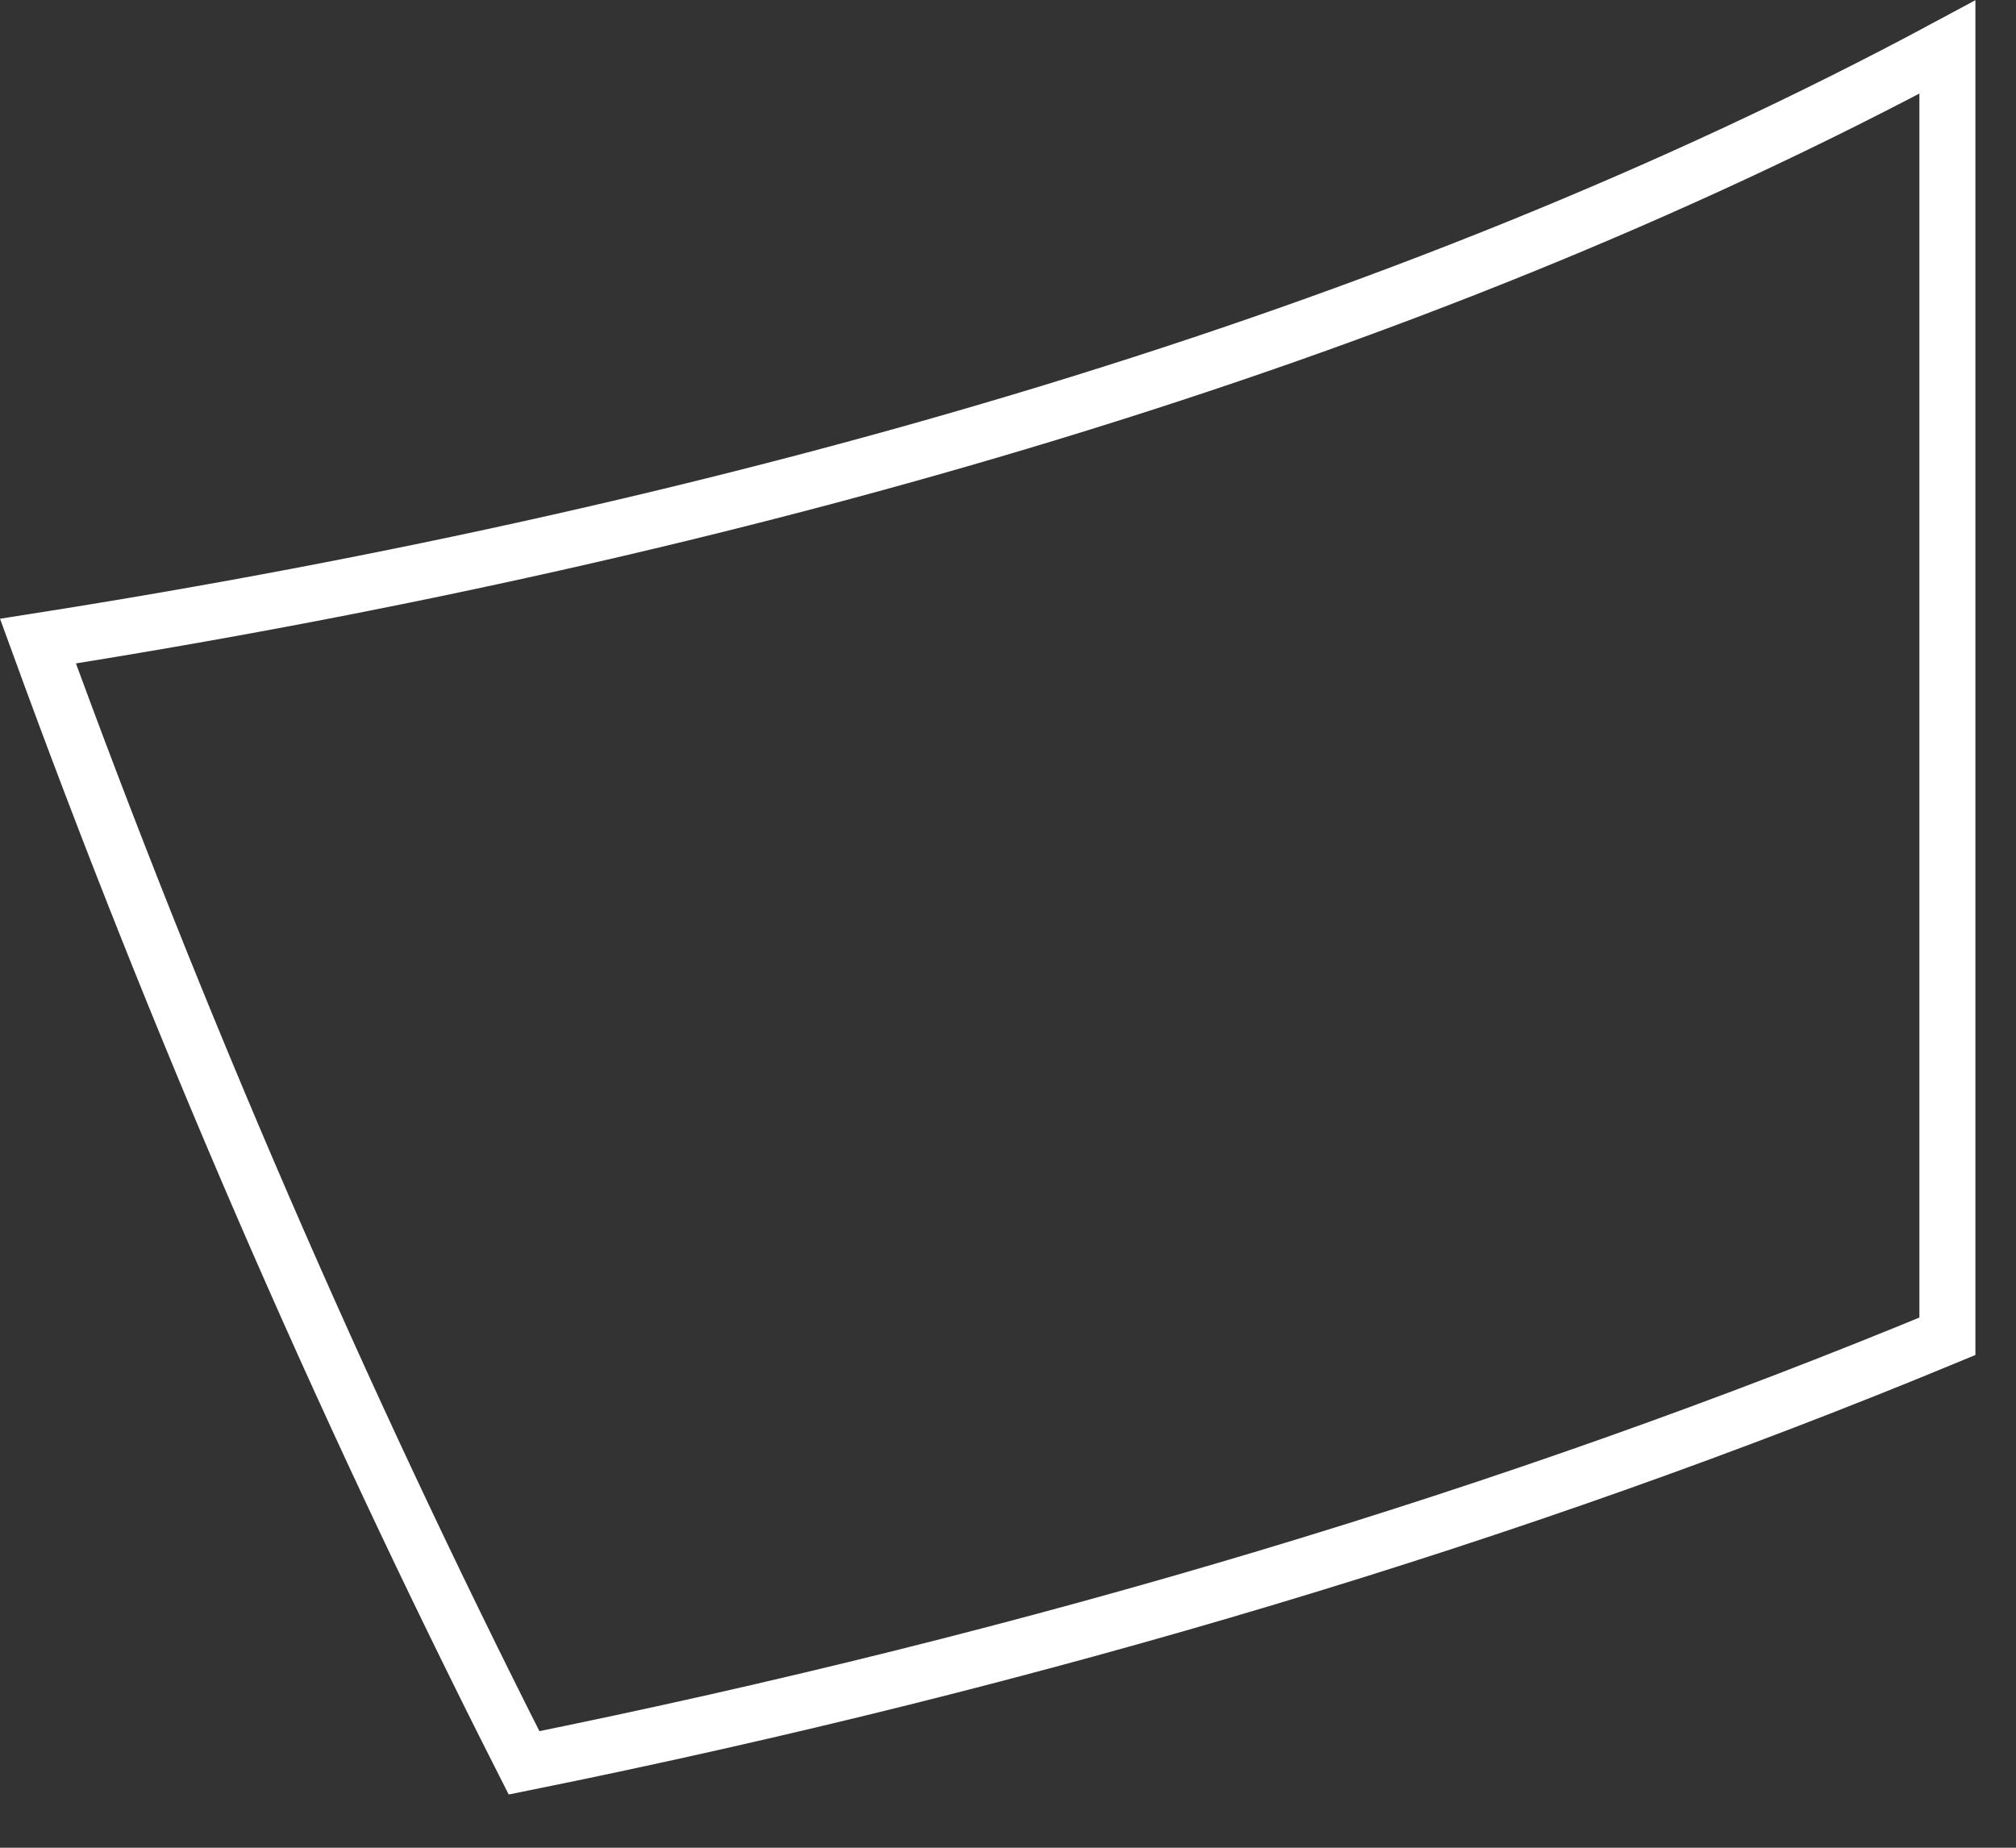 <?xml version="1.0" encoding="utf-8"?>
<svg xmlns="http://www.w3.org/2000/svg" fill="none" height="100%" overflow="visible" preserveAspectRatio="none" style="display: block;" viewBox="0 0 36 33" width="100%">
<rect x="0" y="0" width="36" height="33" fill="#333333" stroke="none"/>
<path d="M34.775 23.866C27.071 27.058 18.538 29.629 9.358 31.484C6.024 24.906 3.139 18.212 0.678 11.45C13.127 9.492 25.065 6.059 34.775 0.84V23.866Z" id="Vector" stroke="white"/>
</svg>
